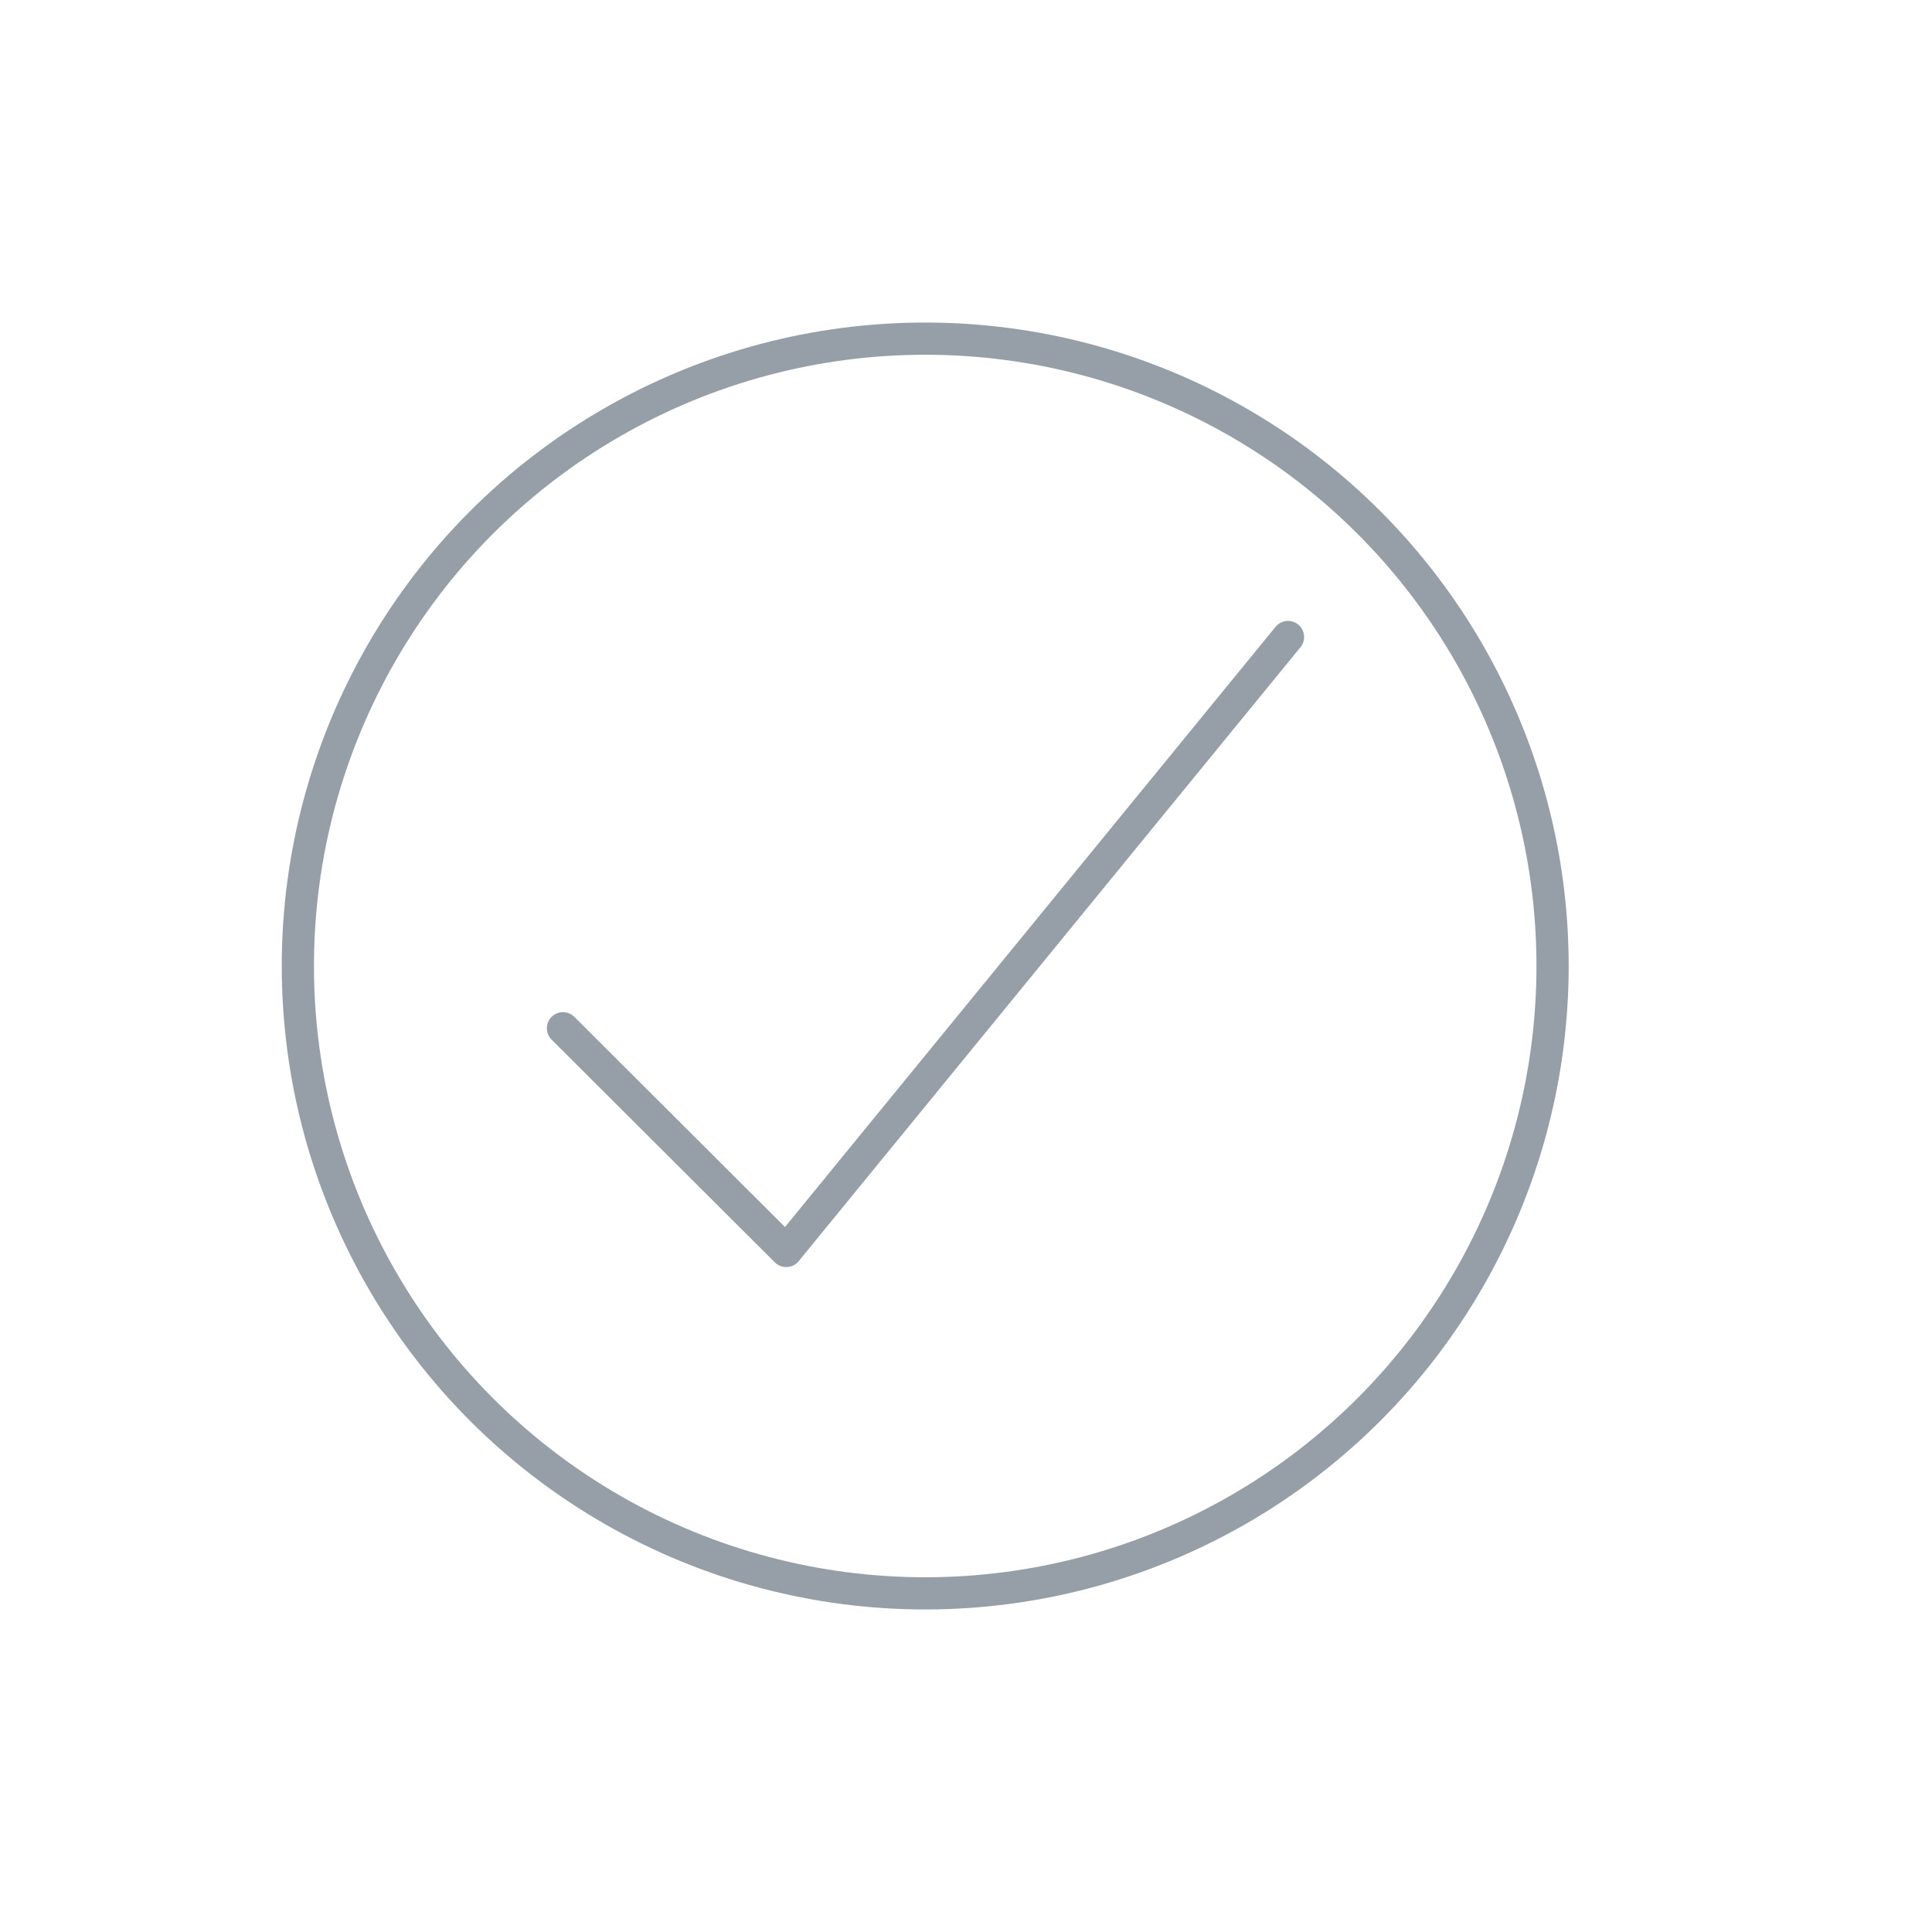 <?xml version="1.0" encoding="utf-8"?>
<!-- Generator: Adobe Illustrator 21.1.0, SVG Export Plug-In . SVG Version: 6.00 Build 0)  -->
<svg version="1.1" xmlns="http://www.w3.org/2000/svg" xmlns:xlink="http://www.w3.org/1999/xlink" x="0px" y="0px"
	 viewBox="0 0 360 360" style="enable-background:new 0 0 360 360;" xml:space="preserve">
<style type="text/css">
	.st0{fill:none;stroke:#808285;stroke-width:3;}
	.st1{fill:none;stroke:#969EA8;stroke-width:6;stroke-linecap:round;stroke-linejoin:round;stroke-miterlimit:10;}
	.st2{fill:none;stroke:#969EA8;stroke-width:6;stroke-linecap:round;stroke-linejoin:round;}
	.st3{fill:#969EA8;}
	.st4{fill:#FFFFFF;stroke:#969EA8;stroke-width:6;stroke-linecap:round;stroke-linejoin:round;stroke-miterlimit:10;}
	.st5{fill:none;stroke:#9FC4E1;stroke-width:3;stroke-linecap:round;stroke-linejoin:round;stroke-miterlimit:10;}
	.st6{clip-path:url(#SVGID_4_);}
	.st7{fill:none;stroke:#7AC154;stroke-width:2.7;stroke-miterlimit:10;}
	.st8{clip-path:url(#SVGID_6_);}
	.st9{fill:none;stroke:#969EA8;stroke-miterlimit:10;}
	.st10{fill:none;stroke:#969EA8;stroke-width:4;stroke-linecap:round;stroke-linejoin:round;stroke-miterlimit:10;}
	.st11{fill:#FFFFFF;stroke:#969EA8;stroke-width:3;stroke-linecap:round;stroke-linejoin:round;stroke-miterlimit:10;}
	.st12{fill:none;stroke:#969EA8;stroke-width:3;stroke-linecap:round;stroke-linejoin:round;}
	.st13{fill:none;stroke:#808285;stroke-width:3;stroke-linecap:round;stroke-linejoin:round;stroke-miterlimit:10;}
	.st14{fill:#EFEFEF;}
	.st15{fill:#076CB4;}
	.st16{fill:#076CB4;stroke:#969EA8;stroke-linecap:round;stroke-linejoin:round;stroke-miterlimit:10;}
	.st17{fill:#A5A7AA;stroke:#969EA8;stroke-width:6;stroke-linecap:round;stroke-linejoin:round;stroke-miterlimit:10;}
	.st18{fill:#FFFFFF;stroke:#969EA8;stroke-width:5.841;stroke-linecap:round;stroke-linejoin:round;stroke-miterlimit:10;}
	.st19{fill:#FFFFFF;stroke:#969EA8;stroke-width:5.897;stroke-linecap:round;stroke-linejoin:round;stroke-miterlimit:10;}
	.st20{fill:none;stroke:#969EA8;stroke-width:3;stroke-linecap:round;stroke-linejoin:round;stroke-dasharray:2.003,2.003;}
	.st21{fill:none;stroke:#969EA8;stroke-width:3;stroke-linecap:round;stroke-linejoin:round;stroke-dasharray:2.09,2.09;}
	.st22{fill:none;stroke:#969EA8;stroke-width:3;stroke-linecap:round;stroke-linejoin:round;stroke-dasharray:1.987,1.987;}
	.st23{fill:#FFFFFF;}
	.st24{stroke:#969EA8;stroke-linecap:round;stroke-linejoin:round;stroke-miterlimit:10;}
	.st25{fill:#252B33;}
	.st26{fill:none;stroke:#969EA8;stroke-width:6;stroke-miterlimit:10;}
	.st27{fill:none;stroke:#D1D3D4;stroke-width:2.733;stroke-linecap:round;stroke-linejoin:round;stroke-miterlimit:10;}
	.st28{fill:#959DA7;}
	.st29{fill:none;stroke:#006BB6;stroke-width:7.791;stroke-linecap:round;stroke-linejoin:round;stroke-miterlimit:10;}
	.st30{fill:none;stroke:#006BB6;stroke-width:12.312;stroke-linecap:round;stroke-linejoin:round;}
	.st31{fill:none;stroke:#006BB6;stroke-width:9.232;stroke-linecap:round;stroke-linejoin:round;}
	.st32{fill:none;stroke:#006BB6;stroke-width:6.159;stroke-linecap:round;stroke-linejoin:round;}
	.st33{fill:none;stroke:#006BB6;stroke-width:3.079;stroke-linecap:round;stroke-linejoin:round;}
	.st34{fill:#006BB6;}
	.st35{fill:none;stroke:#ED145A;stroke-width:12.312;}
	.st36{fill:none;stroke:#F05B72;stroke-width:9.232;}
	.st37{fill:none;stroke:#F4858D;stroke-width:6.159;}
	.st38{fill:none;stroke:#F8ABAD;stroke-width:3.079;}
	.st39{fill:none;stroke:#77787B;stroke-width:6.159;}
	.st40{fill:#ED145A;}
	.st41{fill:none;stroke:#77787B;stroke-width:4.55;}
	.st42{fill:none;stroke:#77787B;stroke-width:4.55;stroke-linecap:round;stroke-linejoin:round;}
	.st43{fill:none;stroke:#77787B;stroke-width:2.275;}
	.st44{fill:#77787B;}
</style>
<g id="svg2" inkscape:version="0.47 r22583" sodipodi:docname="eco_systemedic_recycle.svg" xmlns:cc="http://creativecommons.org/ns#" xmlns:dc="http://purl.org/dc/elements/1.1/" xmlns:inkscape="http://www.inkscape.org/namespaces/inkscape" xmlns:rdf="http://www.w3.org/1999/02/22-rdf-syntax-ns#" xmlns:sodipodi="http://sodipodi.sourceforge.net/DTD/sodipodi-0.dtd" xmlns:svg="http://www.w3.org/2000/svg">
	<g>
		<polyline class="st2" points="104.9,191.6 146.5,233.1 240,118.7 		"/>
		<circle class="st1" cx="172.4" cy="180" r="116.9"/>
	</g>
</g>
<g id="Layer_2">
</g>
</svg>
